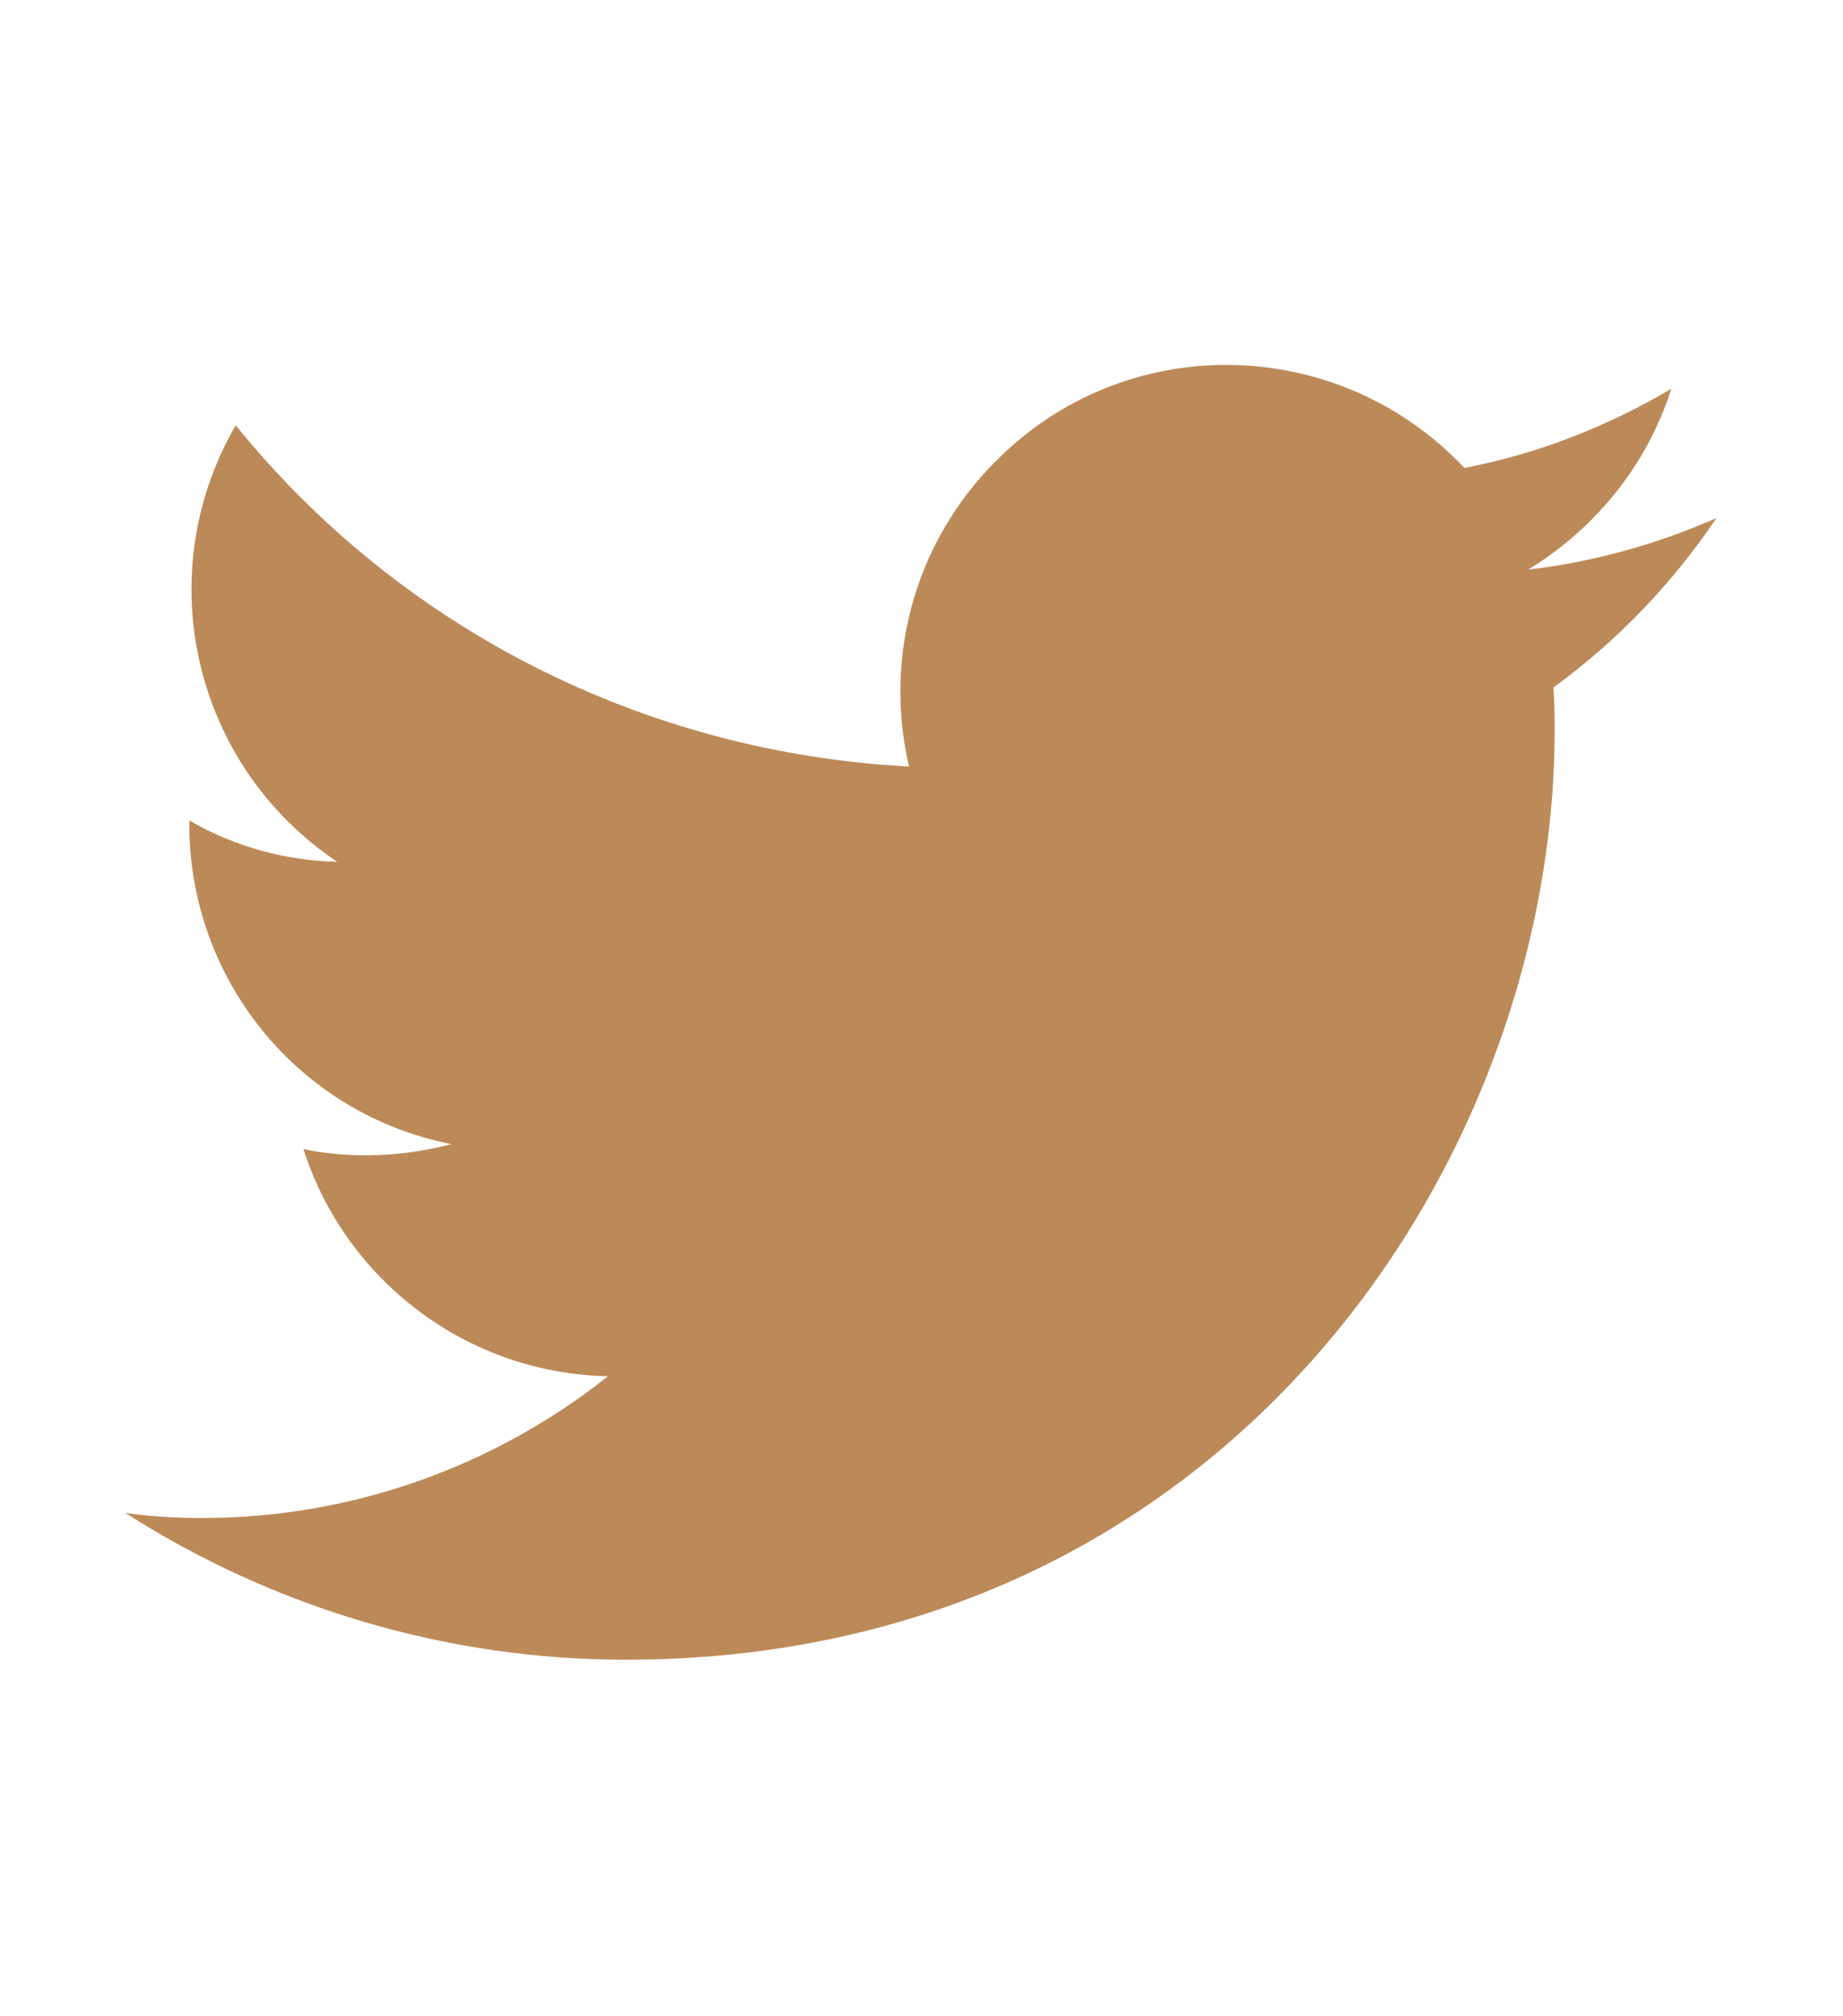 <?xml version="1.0" encoding="utf-8"?>
<!-- Generator: Adobe Illustrator 22.1.0, SVG Export Plug-In . SVG Version: 6.00 Build 0)  -->
<svg version="1.1" id="Capa_1" xmlns="http://www.w3.org/2000/svg" xmlns:xlink="http://www.w3.org/1999/xlink" x="0px" y="0px"
	 viewBox="0 0 147 160.7" style="enable-background:new 0 0 147 160.7;" xml:space="preserve">
<style type="text/css">
	.st0{fill:#BC8A58;}
</style>
<path class="st0" d="M49.9,132.3c47.9,0,74.1-39.7,74.1-74.1c0-1.1,0-2.2-0.1-3.4c5.1-3.7,9.5-8.3,13-13.5c-4.8,2.1-9.8,3.5-15,4.1
	c5.4-3.3,9.5-8.4,11.4-14.4c-5.1,3-10.7,5.2-16.5,6.3c-9.9-10.5-26.4-11-36.8-1.1c-6.8,6.4-9.6,15.8-7.5,24.9
	C51.5,60,32,50.2,18.8,33.9c-6.9,11.9-3.4,27.1,8.1,34.8c-4.1-0.1-8.2-1.2-11.8-3.3c0,0.1,0,0.2,0,0.3c0,12.4,8.7,23.1,20.9,25.5
	c-3.8,1-7.9,1.2-11.8,0.4c3.4,10.6,13.2,17.9,24.3,18.1C39.3,117,27.9,121,16.2,121c-2.1,0-4.1-0.1-6.2-0.4
	C21.9,128.2,35.7,132.3,49.9,132.3"/>
</svg>
